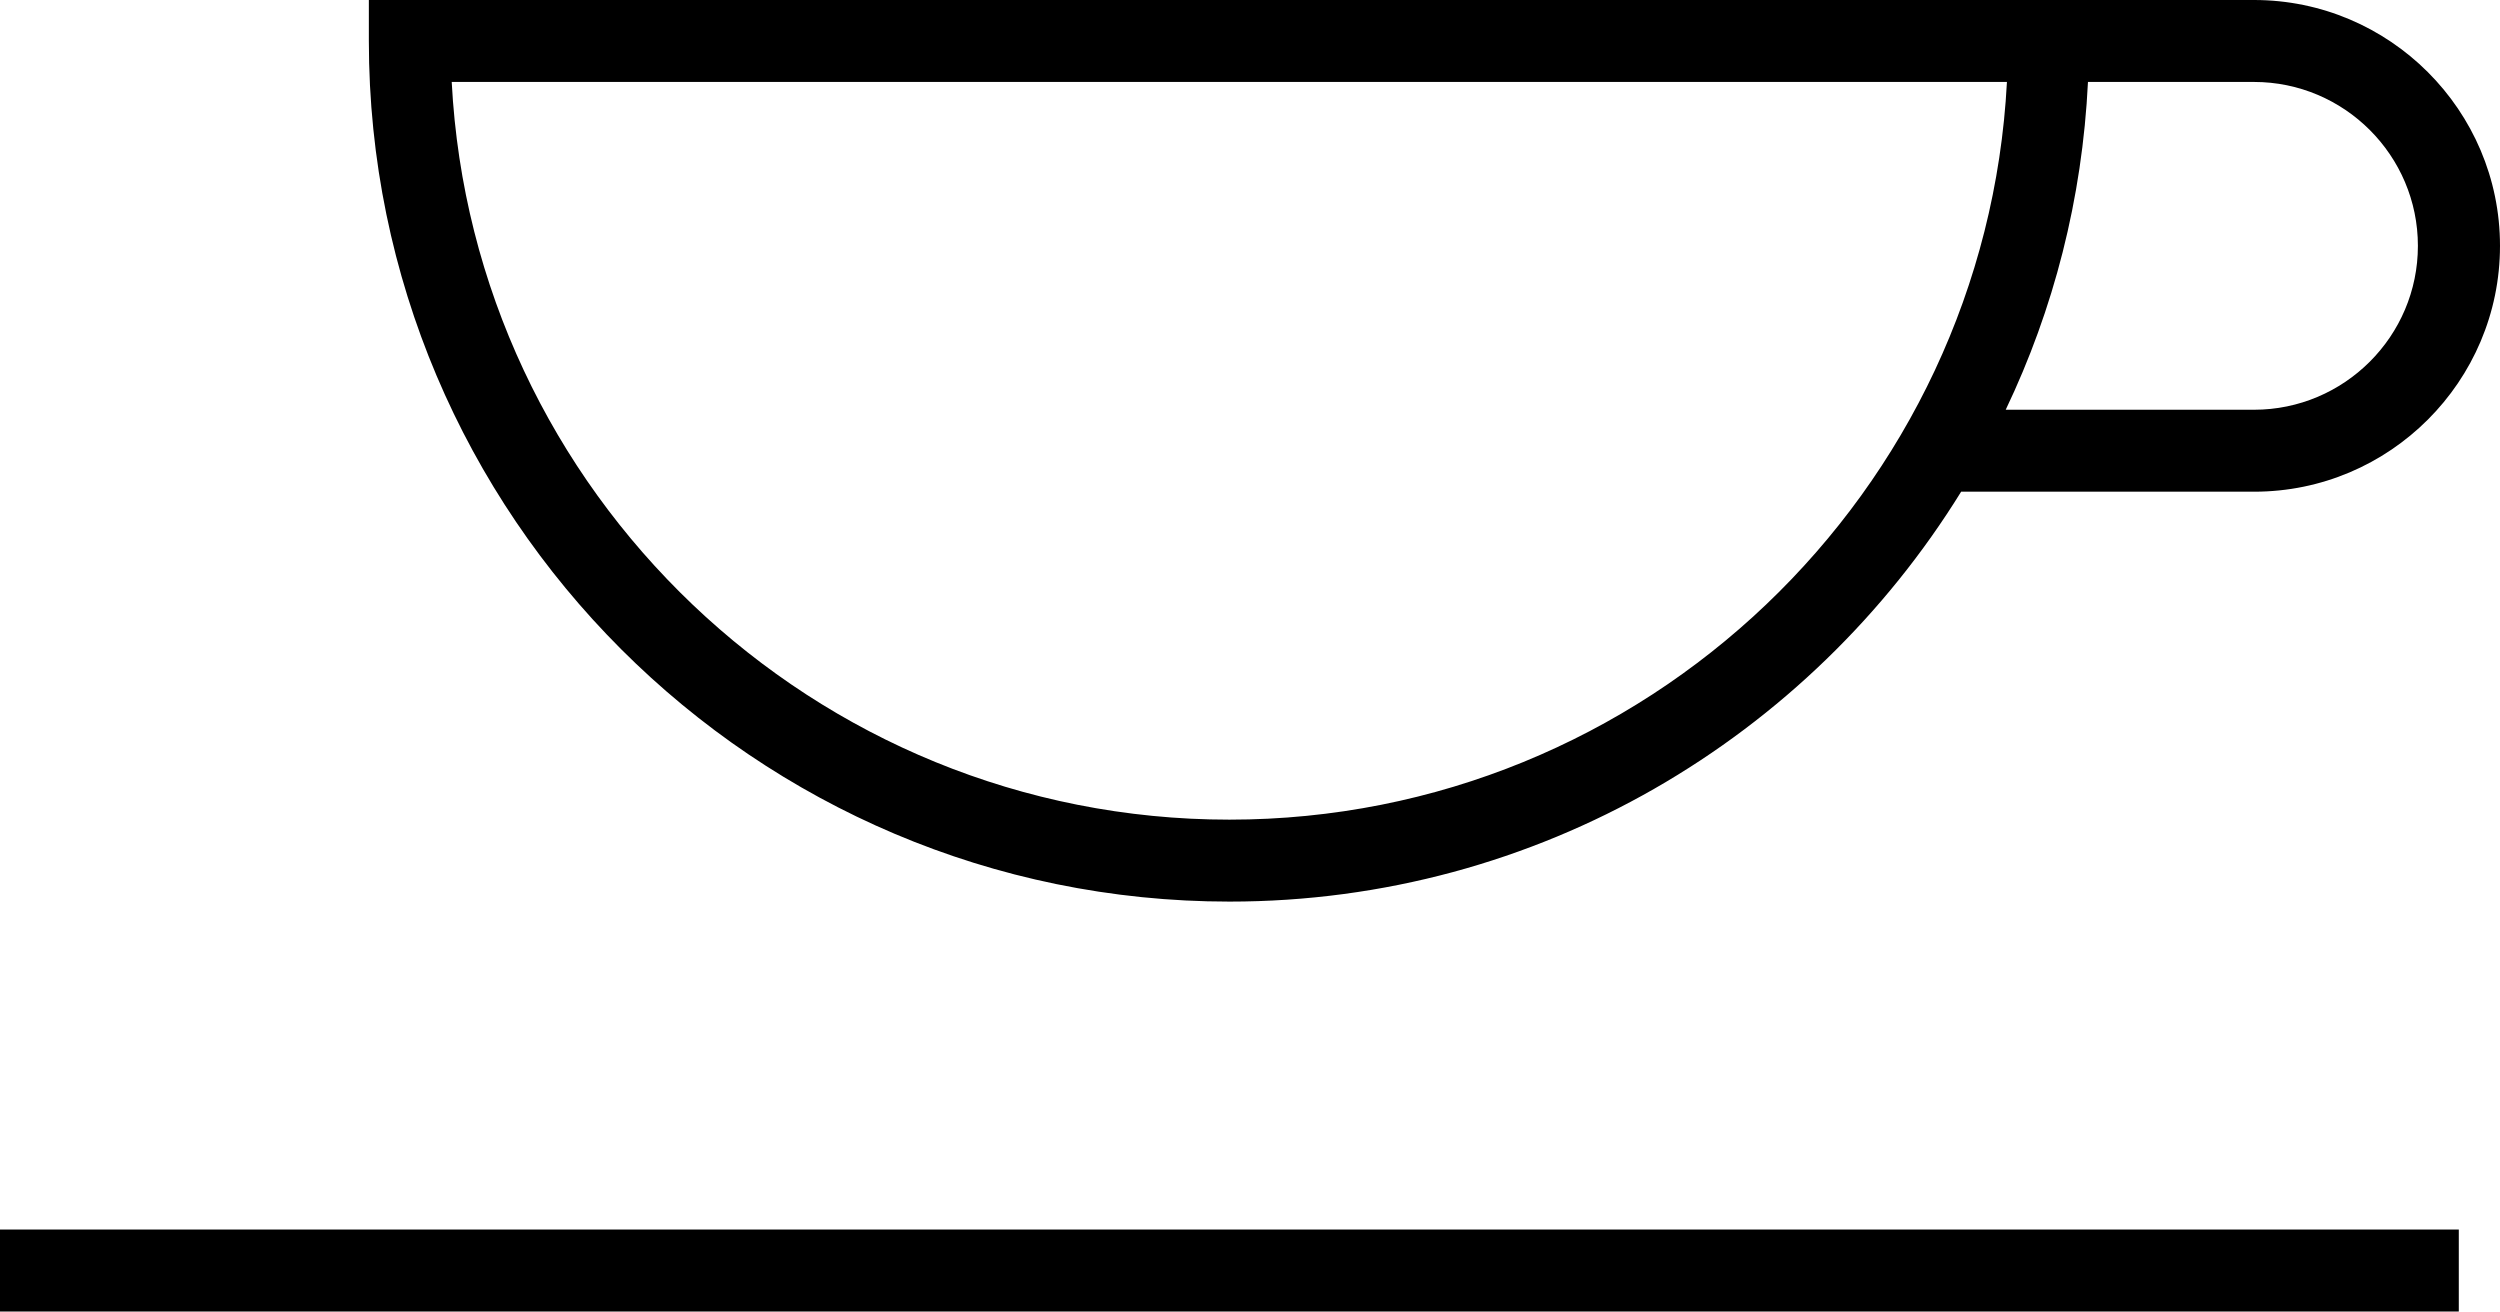 <!-- Generator: Adobe Illustrator 18.1.1, SVG Export Plug-In  -->
<svg version="1.1"
	 xmlns="http://www.w3.org/2000/svg" xmlns:xlink="http://www.w3.org/1999/xlink" xmlns:a="http://ns.adobe.com/AdobeSVGViewerExtensions/3.0/"
	 x="0px" y="0px" width="16.382px" height="8.594px" viewBox="0 0 16.382 8.594" enable-background="new 0 0 16.382 8.594"
	 xml:space="preserve">
<defs>
</defs>
<g>
	<path d="M8.057,5.908c2.025,0,3.8-1.077,4.794-2.686h1.92c0.888,0,1.611-0.723,1.611-1.611S15.658,0,14.77,0h-1.074h-0.269H2.417
		v0.269C2.417,3.378,4.946,5.908,8.057,5.908z M14.77,0.537c0.592,0,1.074,0.482,1.074,1.074c0,0.593-0.483,1.074-1.074,1.074
		h-1.627c0.314-0.657,0.502-1.382,0.539-2.148H14.77z M13.151,0.537c-0.14,2.689-2.372,4.834-5.095,4.834
		c-2.724,0-4.956-2.145-5.096-4.834H13.151z"/>
	<rect x="0" y="8.057" width="16.112" height="0.537"/>
</g>
</svg>